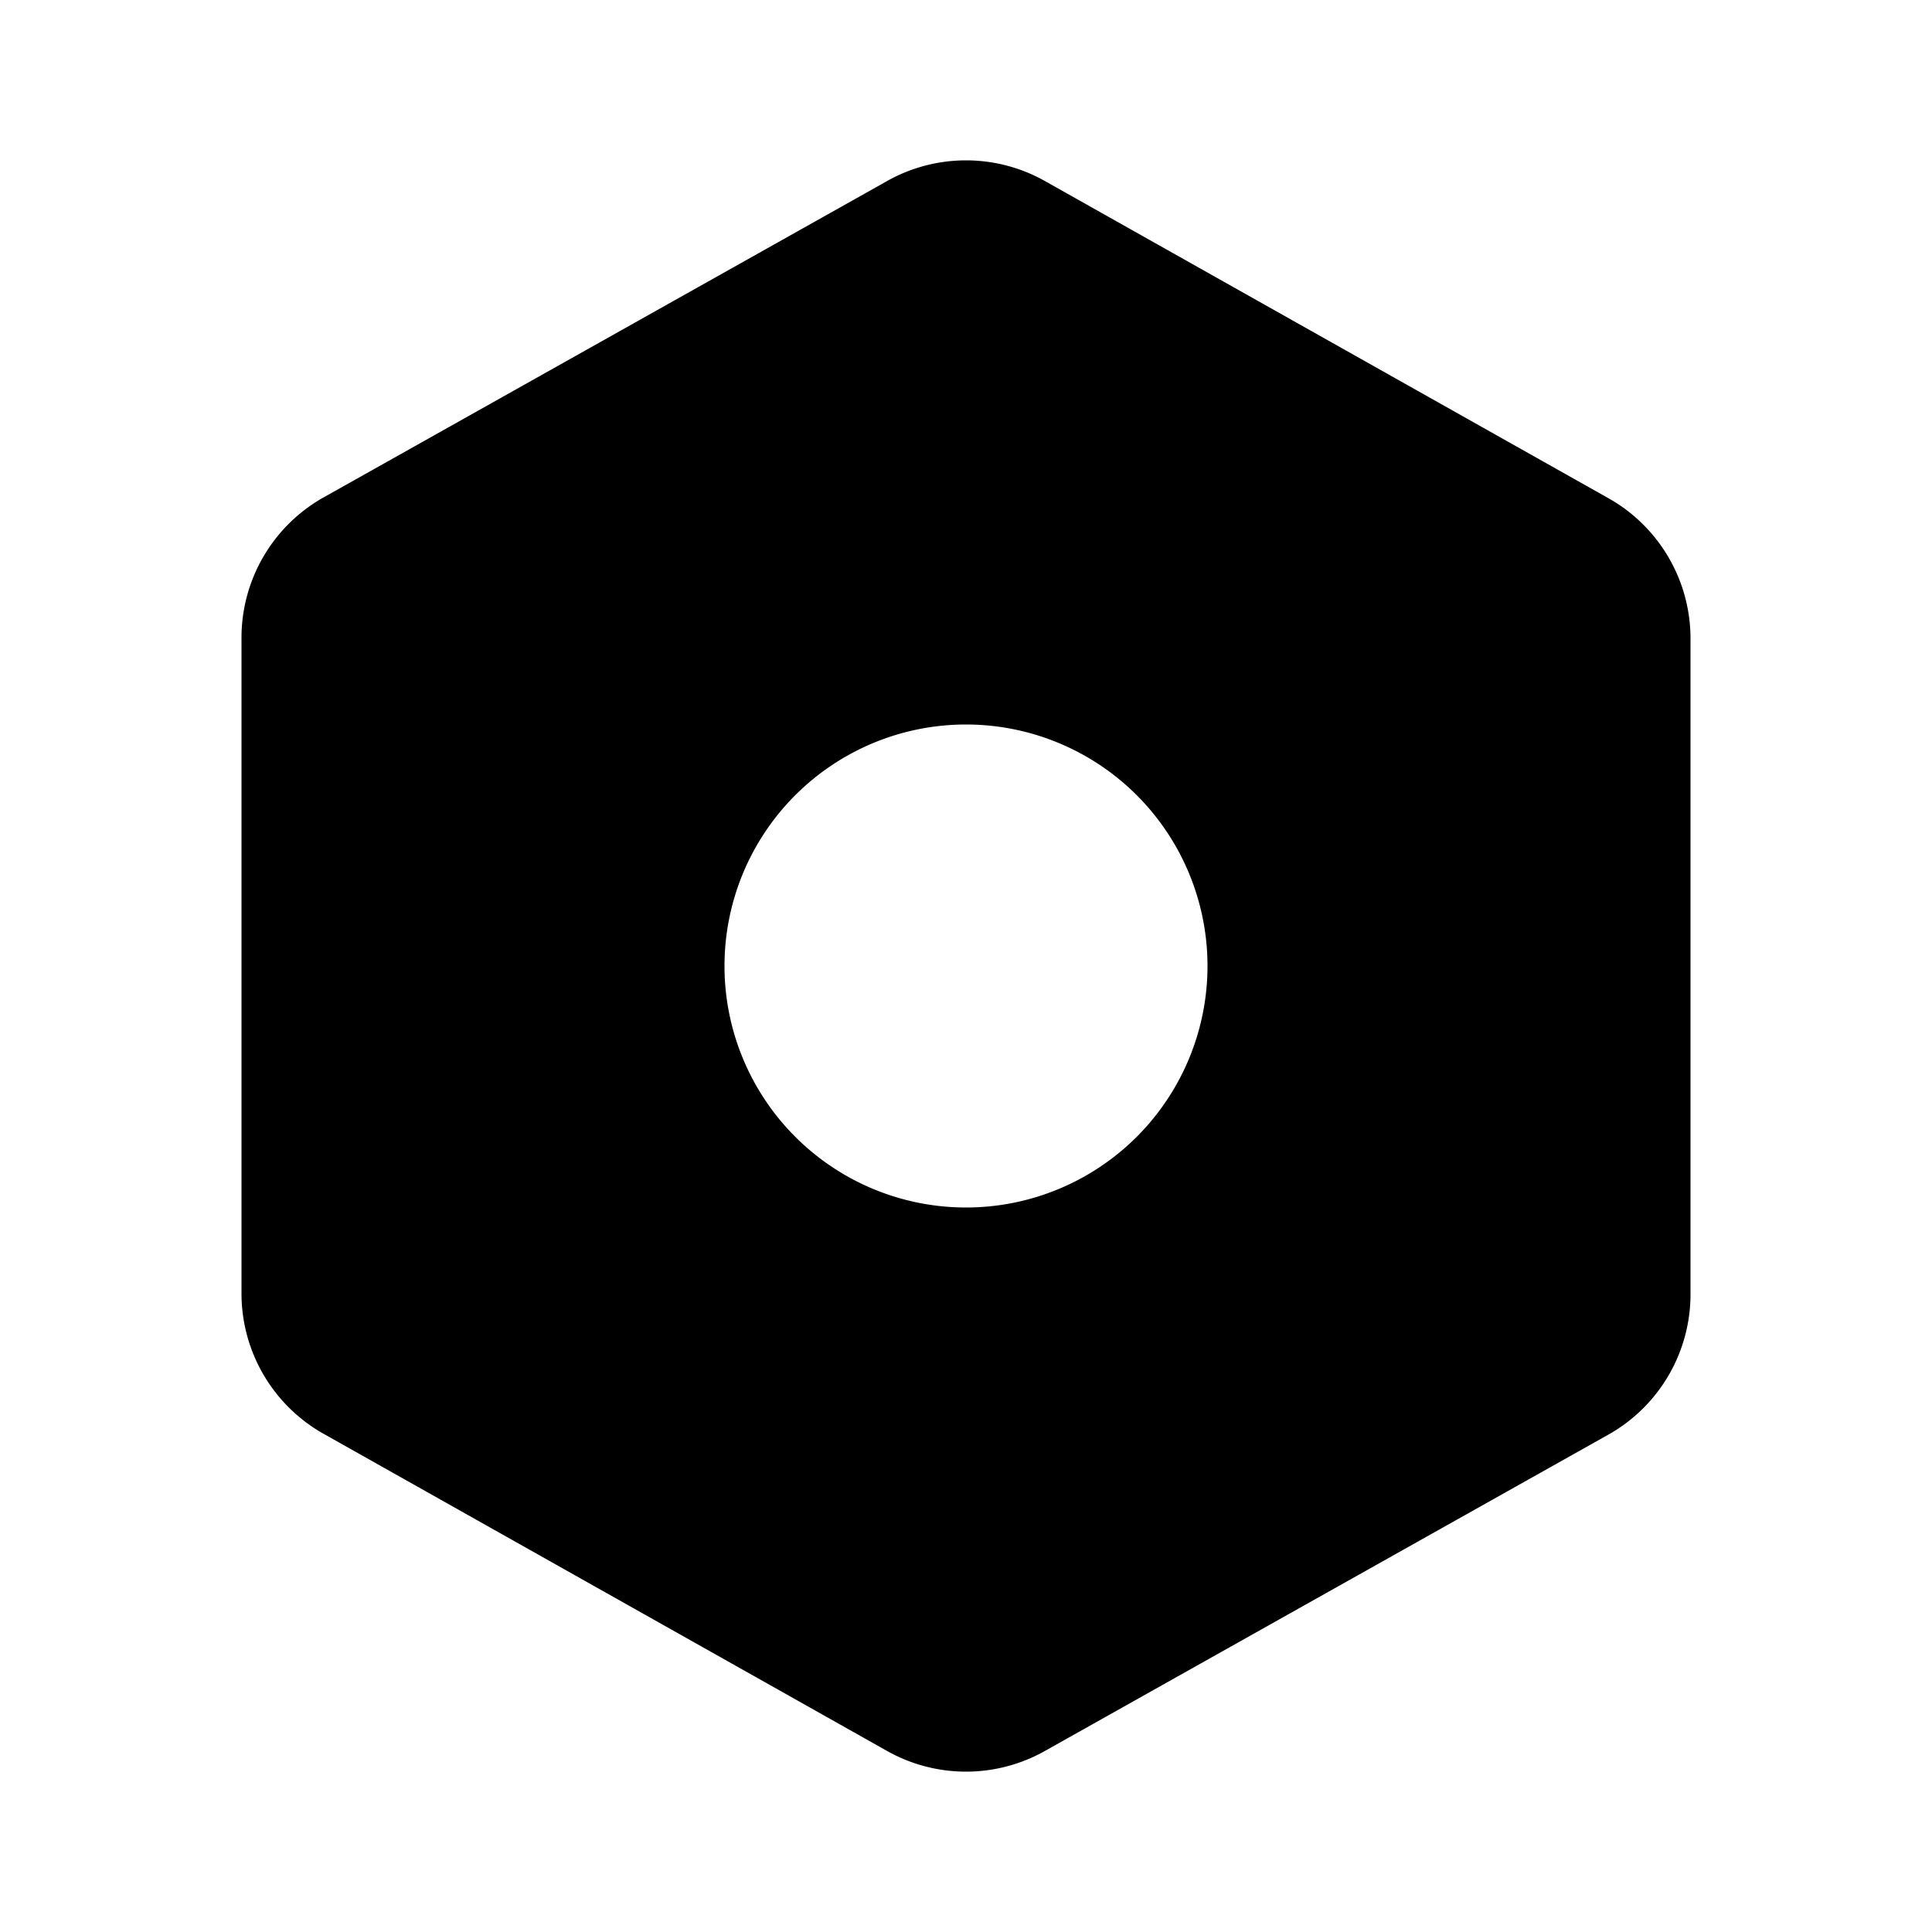 <?xml version="1.0" encoding="utf-8"?>
<svg fill="#000000" width="800px" height="800px" viewBox="0 0 24 24" id="nut-2" data-name="Flat Color" xmlns="http://www.w3.org/2000/svg" class="icon flat-color"><path id="primary" d="M20,6.2,13,2.26a2,2,0,0,0-2,0L4,6.19A2,2,0,0,0,3,7.94v8.12A2,2,0,0,0,4,17.8l7,3.94a2,2,0,0,0,2,0l7-3.93a2,2,0,0,0,1-1.75V7.94A2,2,0,0,0,20,6.2ZM12,15a3,3,0,1,1,3-3A3,3,0,0,1,12,15Z" style="fill: rgb(0, 0, 0);"></path></svg>